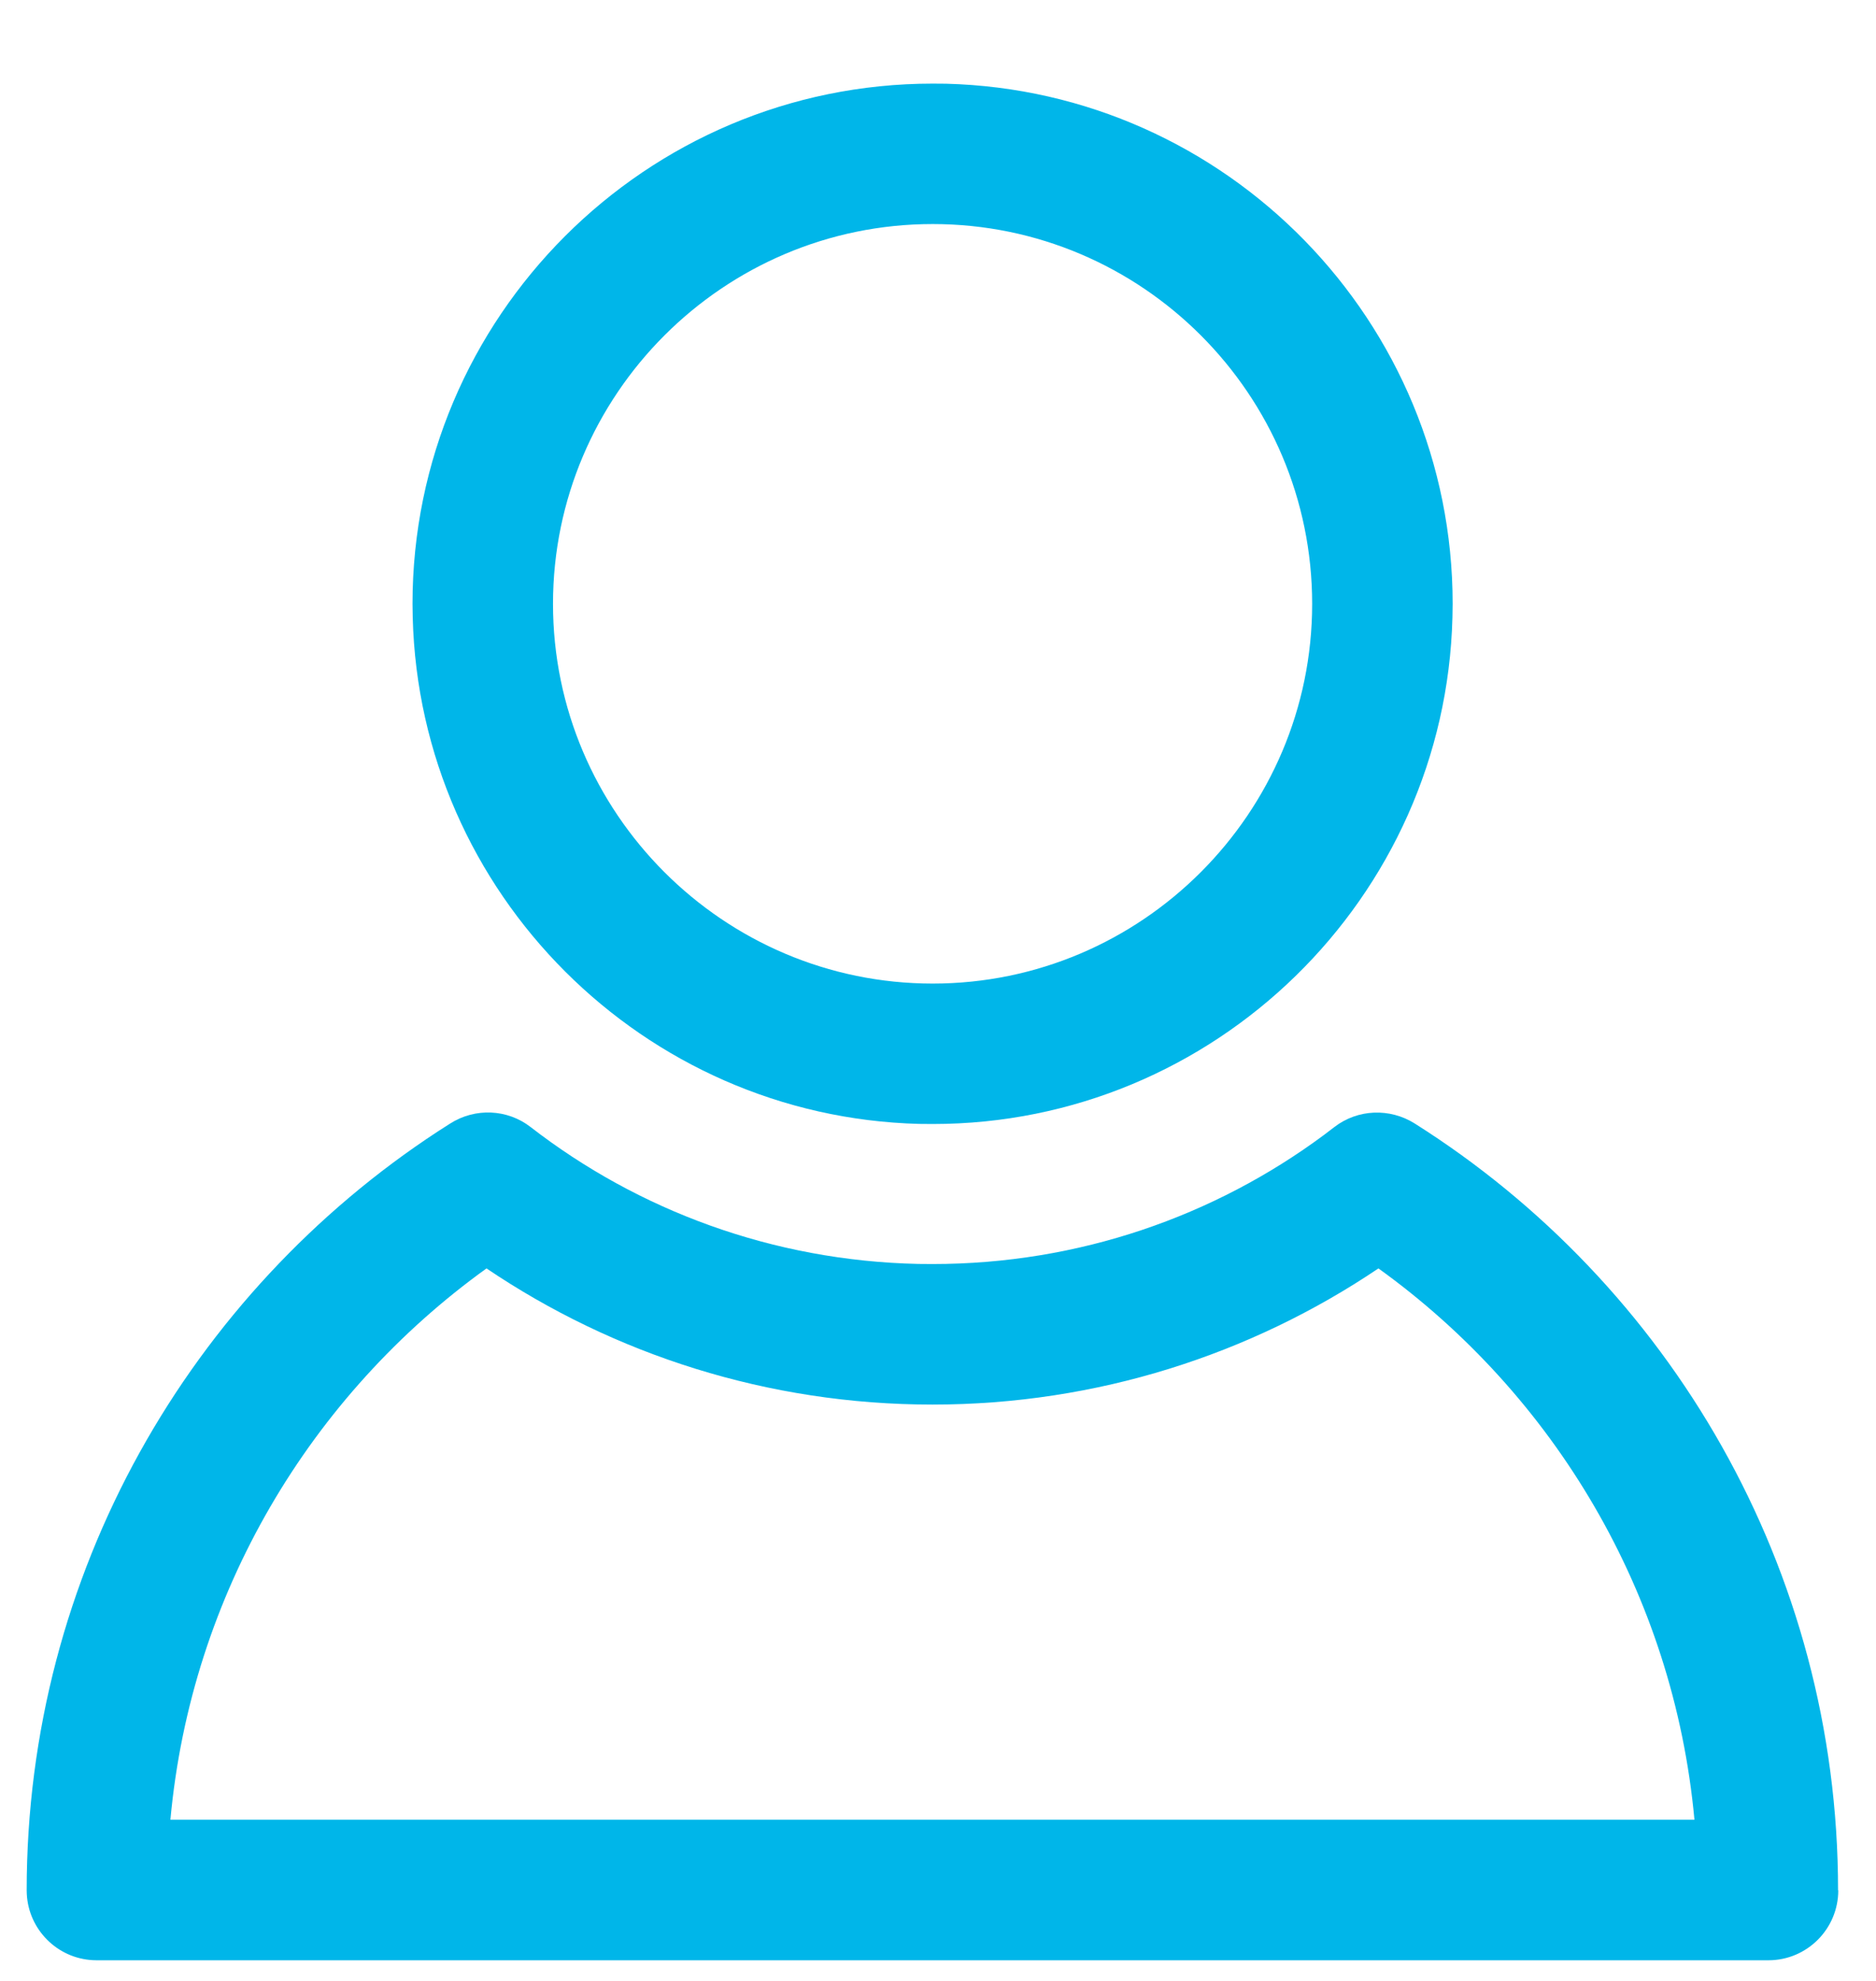 <svg width="18" height="19" viewBox="0 0 18 19" fill="none" xmlns="http://www.w3.org/2000/svg">
<path d="M12.59 5.792C12.59 3.784 10.958 2.149 8.949 2.149C6.94 2.149 5.306 3.786 5.306 5.792C5.306 7.798 6.942 9.434 8.949 9.434V10.781L8.82 10.78C6.172 10.712 4.027 8.569 3.96 5.921L3.958 5.792C3.958 3.042 6.195 0.802 8.949 0.802L9.077 0.803C11.772 0.872 13.938 3.083 13.938 5.792L13.936 5.921C13.868 8.612 11.656 10.781 8.949 10.781V9.434C10.955 9.434 12.59 7.798 12.59 5.792Z" fill="#00B6E9"/>
<path d="M13.226 12.166C12.003 12.99 10.528 13.472 8.947 13.472C7.367 13.472 5.89 12.991 4.668 12.166C2.983 13.379 1.834 15.283 1.635 17.454H16.258C16.058 15.283 14.91 13.378 13.226 12.166ZM17.638 18.131C17.638 18.502 17.337 18.802 16.968 18.802H0.926L0.892 18.801C0.549 18.784 0.274 18.507 0.257 18.166L0.256 18.131C0.256 15.088 1.83 12.402 4.206 10.849L4.32 10.776C4.559 10.624 4.868 10.637 5.091 10.81C6.123 11.609 7.414 12.093 8.811 12.123L8.947 12.124C10.351 12.124 11.652 11.665 12.702 10.887L12.803 10.81C13.028 10.637 13.335 10.626 13.574 10.776C16.014 12.316 17.636 15.039 17.636 18.131H17.638Z" fill="#00B6E9"/>
</svg>
